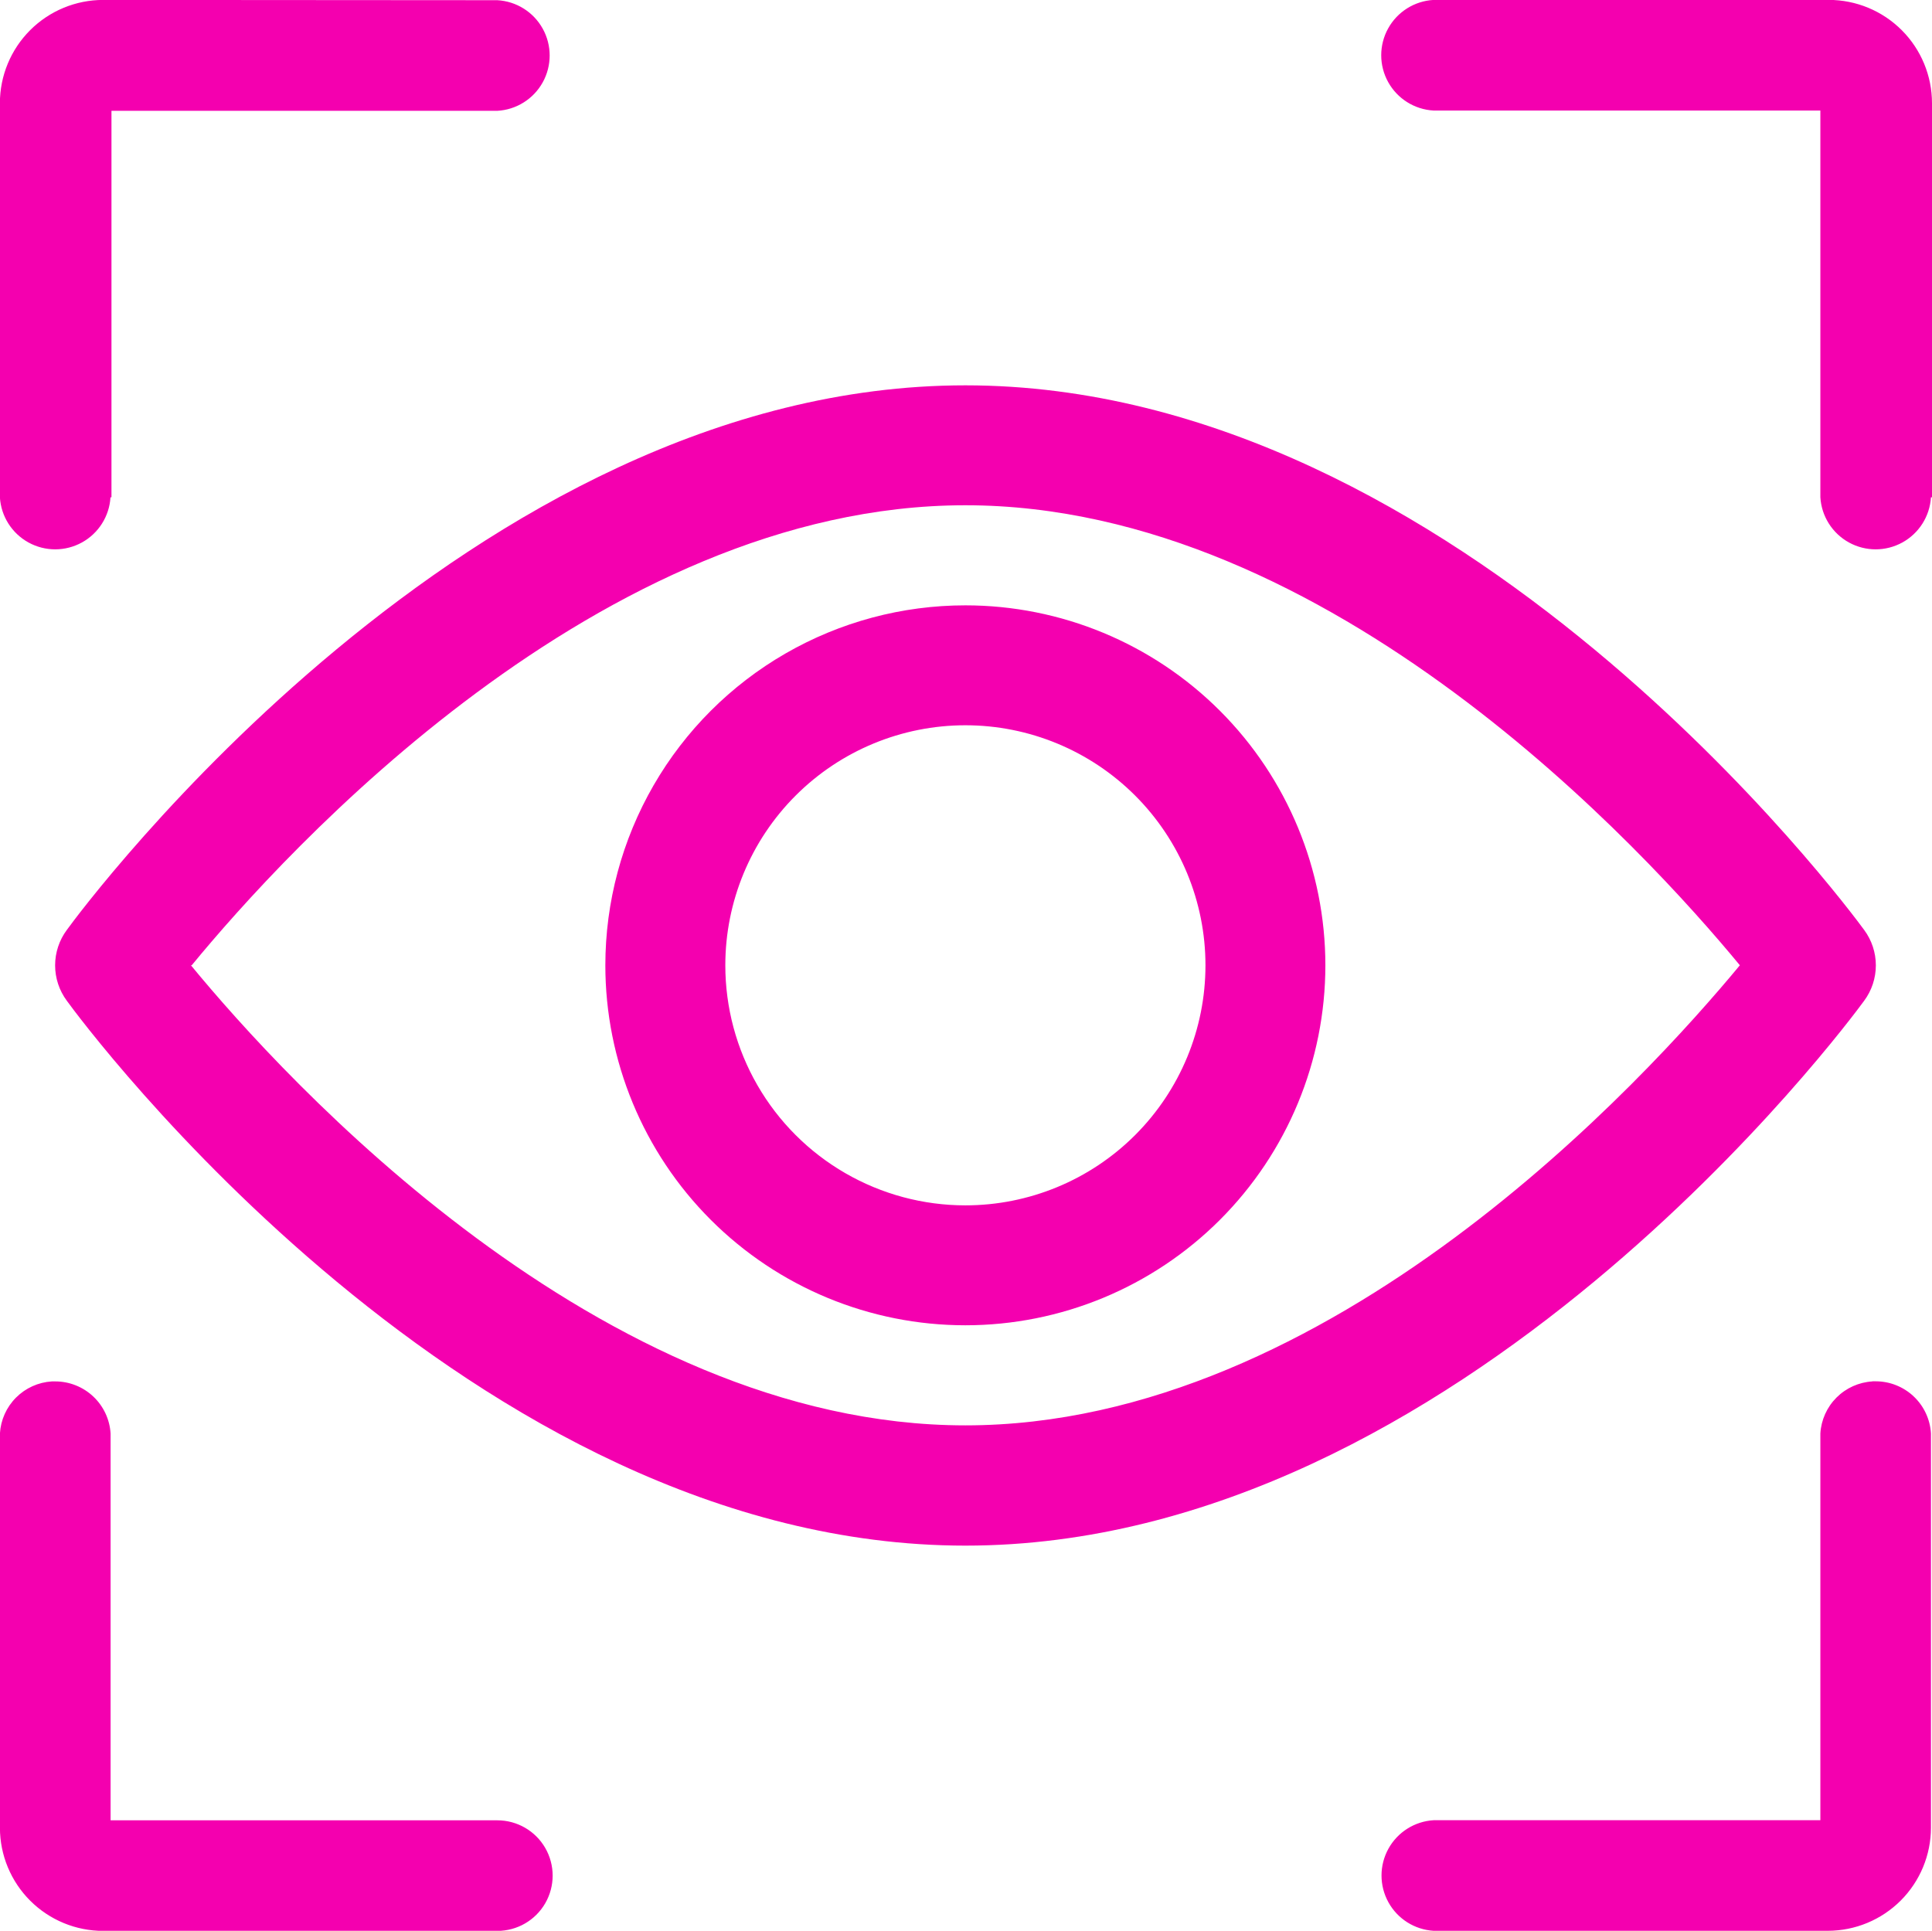 <svg xmlns="http://www.w3.org/2000/svg" xmlns:xlink="http://www.w3.org/1999/xlink" width="57.266" height="57.237" viewBox="0 0 57.266 57.237"><defs><clipPath id="a"><path d="M435.9,2017.566a1.643,1.643,0,0,0-1.54,1.542V2030.8a3.06,3.06,0,0,0,3.06,3.055h11.684a1.639,1.639,0,0,0,0-3.278H437.64v-11.466a1.644,1.644,0,0,0-1.638-1.545c-.033,0-.066,0-.1,0m53.959,0a1.644,1.644,0,0,0-1.542,1.542v11.466H476.854a1.642,1.642,0,0,0,0,3.278h11.689a3.06,3.06,0,0,0,3.054-3.055v-11.689a1.641,1.641,0,0,0-1.636-1.545c-.033,0-.067,0-.1,0m-34-12.333a7.116,7.116,0,1,1,7.116,7.117,7.116,7.116,0,0,1-7.116-7.117m-3.556,0a10.671,10.671,0,1,0,10.672-10.67,10.671,10.671,0,0,0-10.672,10.67m-12.284,0h.024c2.766-3.366,12.107-13.637,22.932-13.637s20.183,10.277,22.956,13.637c-2.791,3.368-12.126,13.639-22.956,13.639s-20.19-10.277-22.956-13.639m-3.678-1.048a1.761,1.761,0,0,0,0,2.1c.477.66,11.966,16.152,26.634,16.152s26.158-15.492,26.64-16.152a1.764,1.764,0,0,0,0-2.1c-.482-.658-11.971-16.144-26.64-16.144s-26.157,15.486-26.634,16.144m1.076-27.569a3.061,3.061,0,0,0-3.06,3.06v11.684a1.642,1.642,0,0,0,3.278,0h.029V1979.9h11.437a1.642,1.642,0,0,0,0-3.279Zm51.121,0H476.854a1.642,1.642,0,0,0,0,3.279h11.465v11.465a1.642,1.642,0,0,0,3.278,0h.031v-11.684a3.063,3.063,0,0,0-3.06-3.061h-.025" fill="none"/></clipPath><linearGradient id="b" x1="-47.717" y1="101.262" x2="-47.704" y2="101.262" gradientUnits="objectBoundingBox"><stop offset="0" stop-color="#5516ff"/><stop offset="0.22" stop-color="#7412ef"/><stop offset="0.7" stop-color="#c207c8"/><stop offset="0.99" stop-color="#f400af"/><stop offset="1" stop-color="#f400af"/></linearGradient></defs><g transform="translate(-434.362 -1976.615)" clip-path="url(#a)"><rect width="78.203" height="78.213" transform="matrix(0.5, -0.866, 0.866, 0.5, 409.576, 2019.541)" fill="url(#b)"/></g></svg>